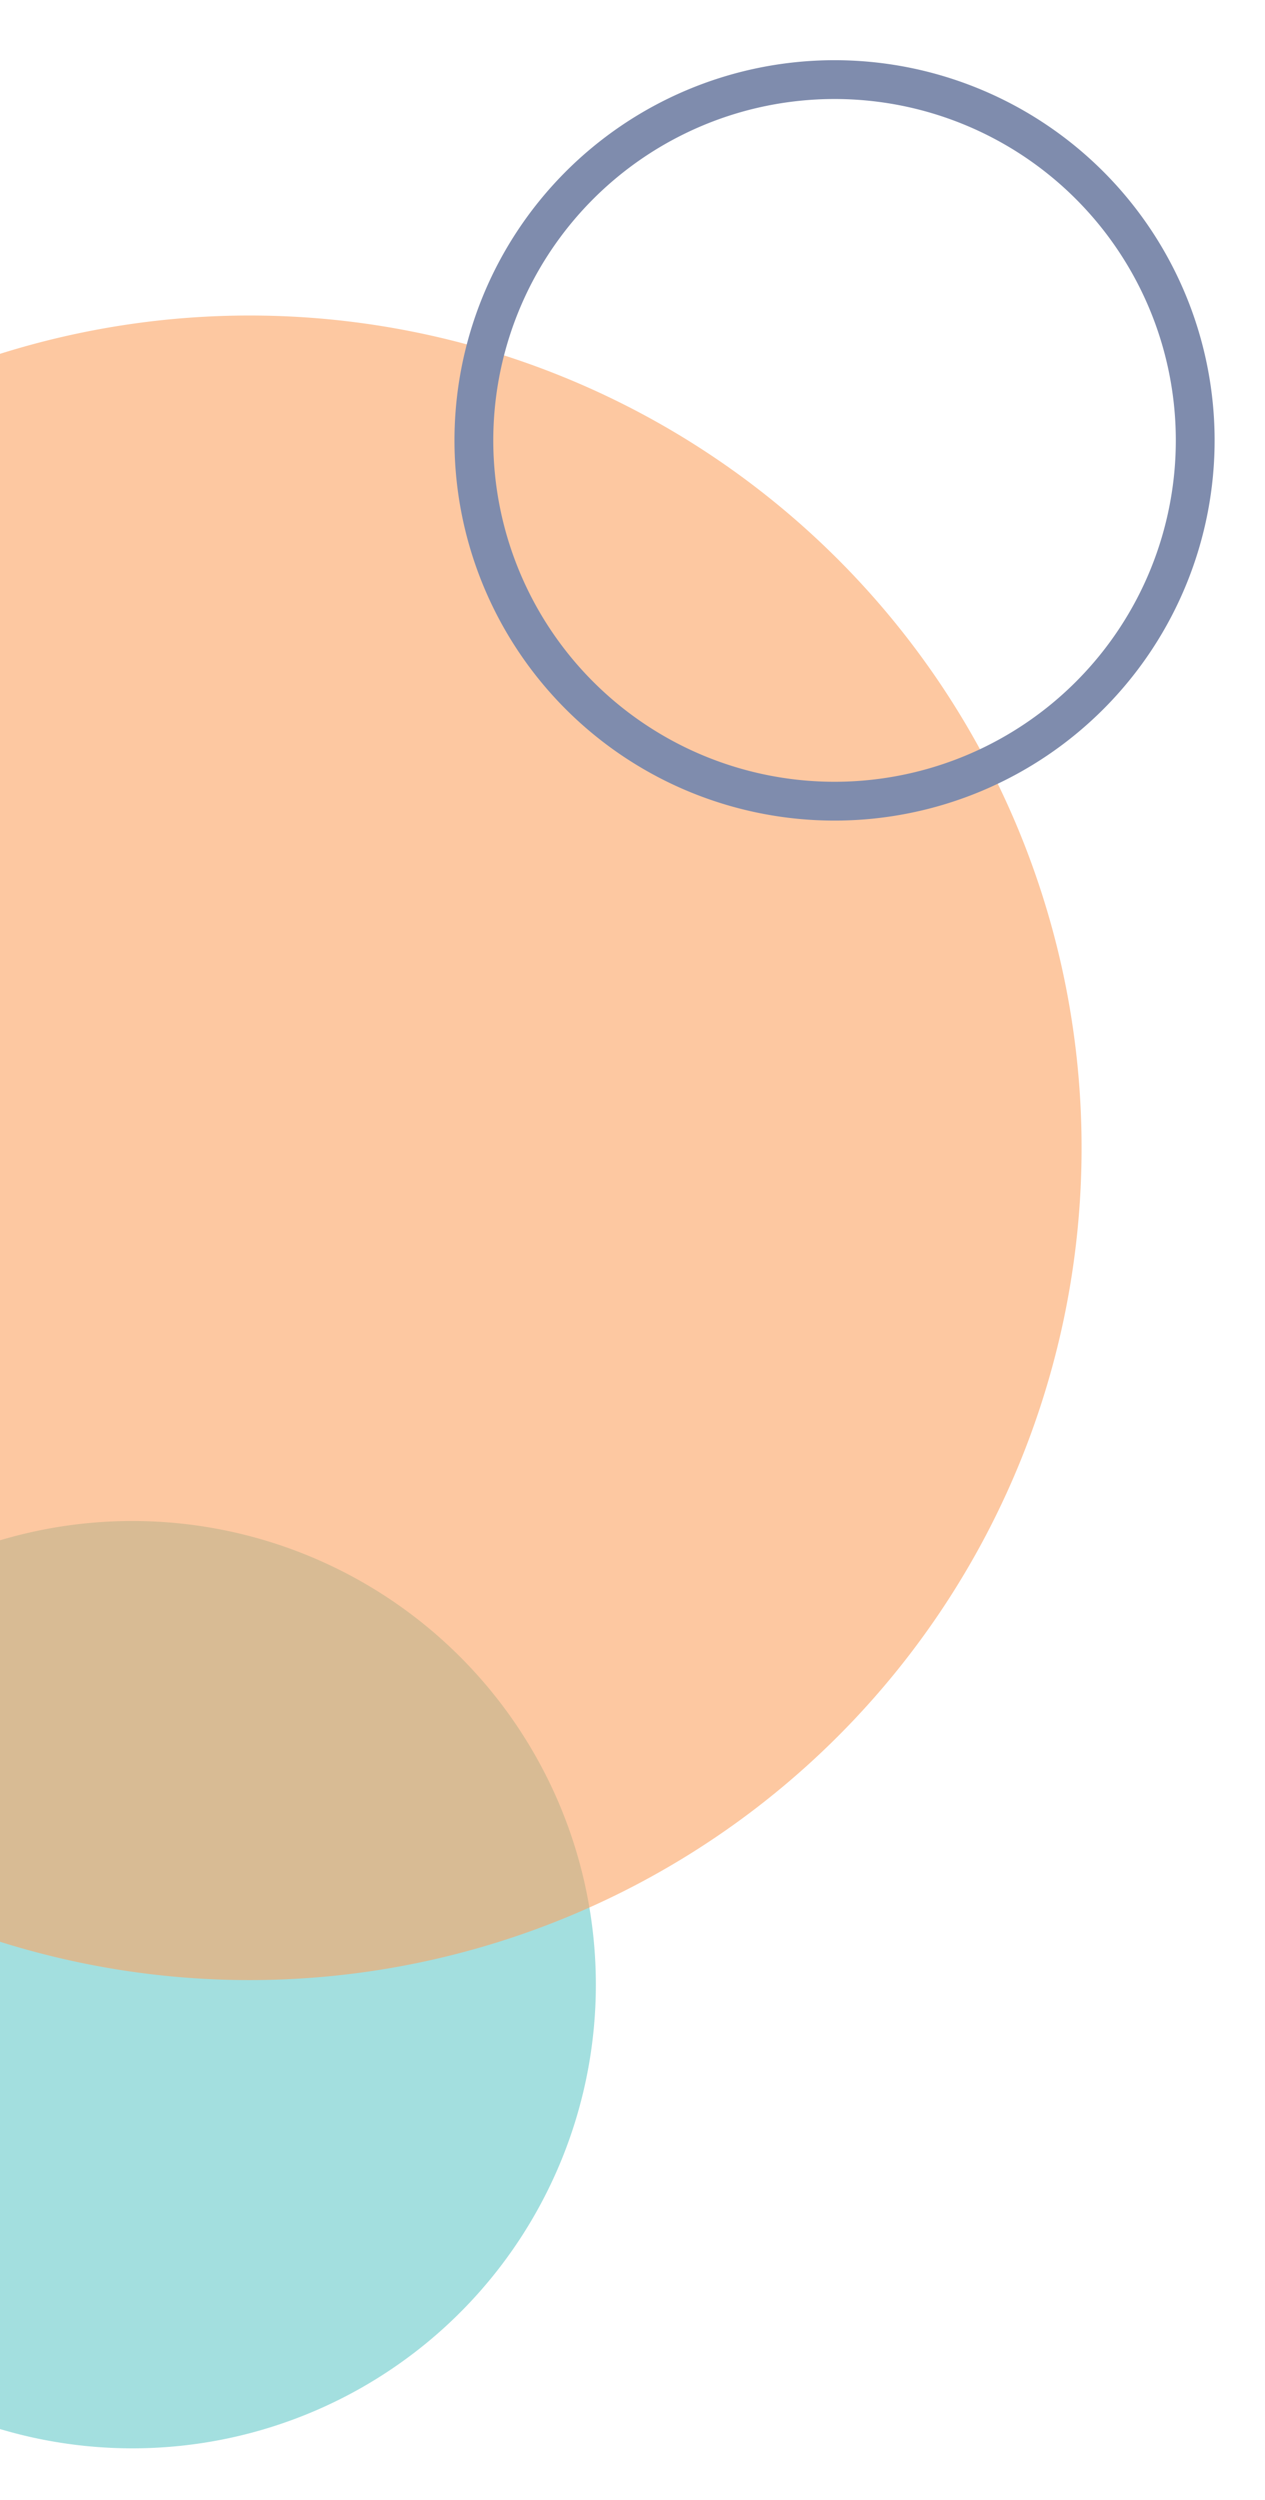 <svg xmlns="http://www.w3.org/2000/svg" xmlns:xlink="http://www.w3.org/1999/xlink" width="163" height="322" viewBox="0 0 163 322">
  <defs>
    <clipPath id="clip-path">
      <rect id="Rectangle_11964" data-name="Rectangle 11964" width="163" height="322" transform="translate(0 2394.522)" fill="#fff" stroke="#707070" stroke-width="1"/>
    </clipPath>
    <clipPath id="clip-path-2">
      <rect id="Rectangle_8233" data-name="Rectangle 8233" width="127.077" height="122.84" fill="#65c9c9"/>
    </clipPath>
    <clipPath id="clip-path-3">
      <rect id="Rectangle_8234" data-name="Rectangle 8234" width="232.266" height="222.347" fill="#fca463"/>
    </clipPath>
  </defs>
  <g id="Left_circles_section_3" data-name="Left circles section 3" transform="translate(0 -2394.522)" clip-path="url(#clip-path)">
    <g id="bubbles2" transform="translate(-101.656 2766.266) rotate(-96)">
      <g id="Group_29283" data-name="Group 29283" transform="translate(39.518 70.046)" opacity="0.6">
        <g id="Group_4118" data-name="Group 4118" transform="translate(0)">
          <g id="Group_4117" data-name="Group 4117" clip-path="url(#clip-path-2)">
            <g id="Group_4116" data-name="Group 4116" transform="translate(3.813 0.424)">
              <path id="Path_3964" data-name="Path 3964" d="M59.725,0A59.725,59.725,0,1,1,0,59.725,59.725,59.725,0,0,1,59.725,0" transform="translate(0 0)" fill="#65c9c9"/>
            </g>
          </g>
        </g>
      </g>
      <g id="Group_29281" data-name="Group 29281" transform="translate(54.01 120.851) rotate(-30)" opacity="0.6">
        <g id="Group_4122" data-name="Group 4122" transform="translate(0 0)">
          <g id="Group_4121" data-name="Group 4121" clip-path="url(#clip-path-3)">
            <g id="Group_4120" data-name="Group 4120" transform="translate(8.926 0.992)">
              <path id="Path_3965" data-name="Path 3965" d="M107.206,0A107.206,107.206,0,1,1,0,107.206,107.207,107.207,0,0,1,107.206,0" transform="translate(0 0)" fill="#fca463"/>
            </g>
          </g>
        </g>
      </g>
      <path id="Path_3963" data-name="Path 3963" d="M46.473,0A46.473,46.473,0,1,1,0,46.473,46.473,46.473,0,0,1,46.473,0" transform="translate(244.952 194.5)" fill="none" stroke="#7f8cad" stroke-width="5"/>
    </g>
  </g>
</svg>
